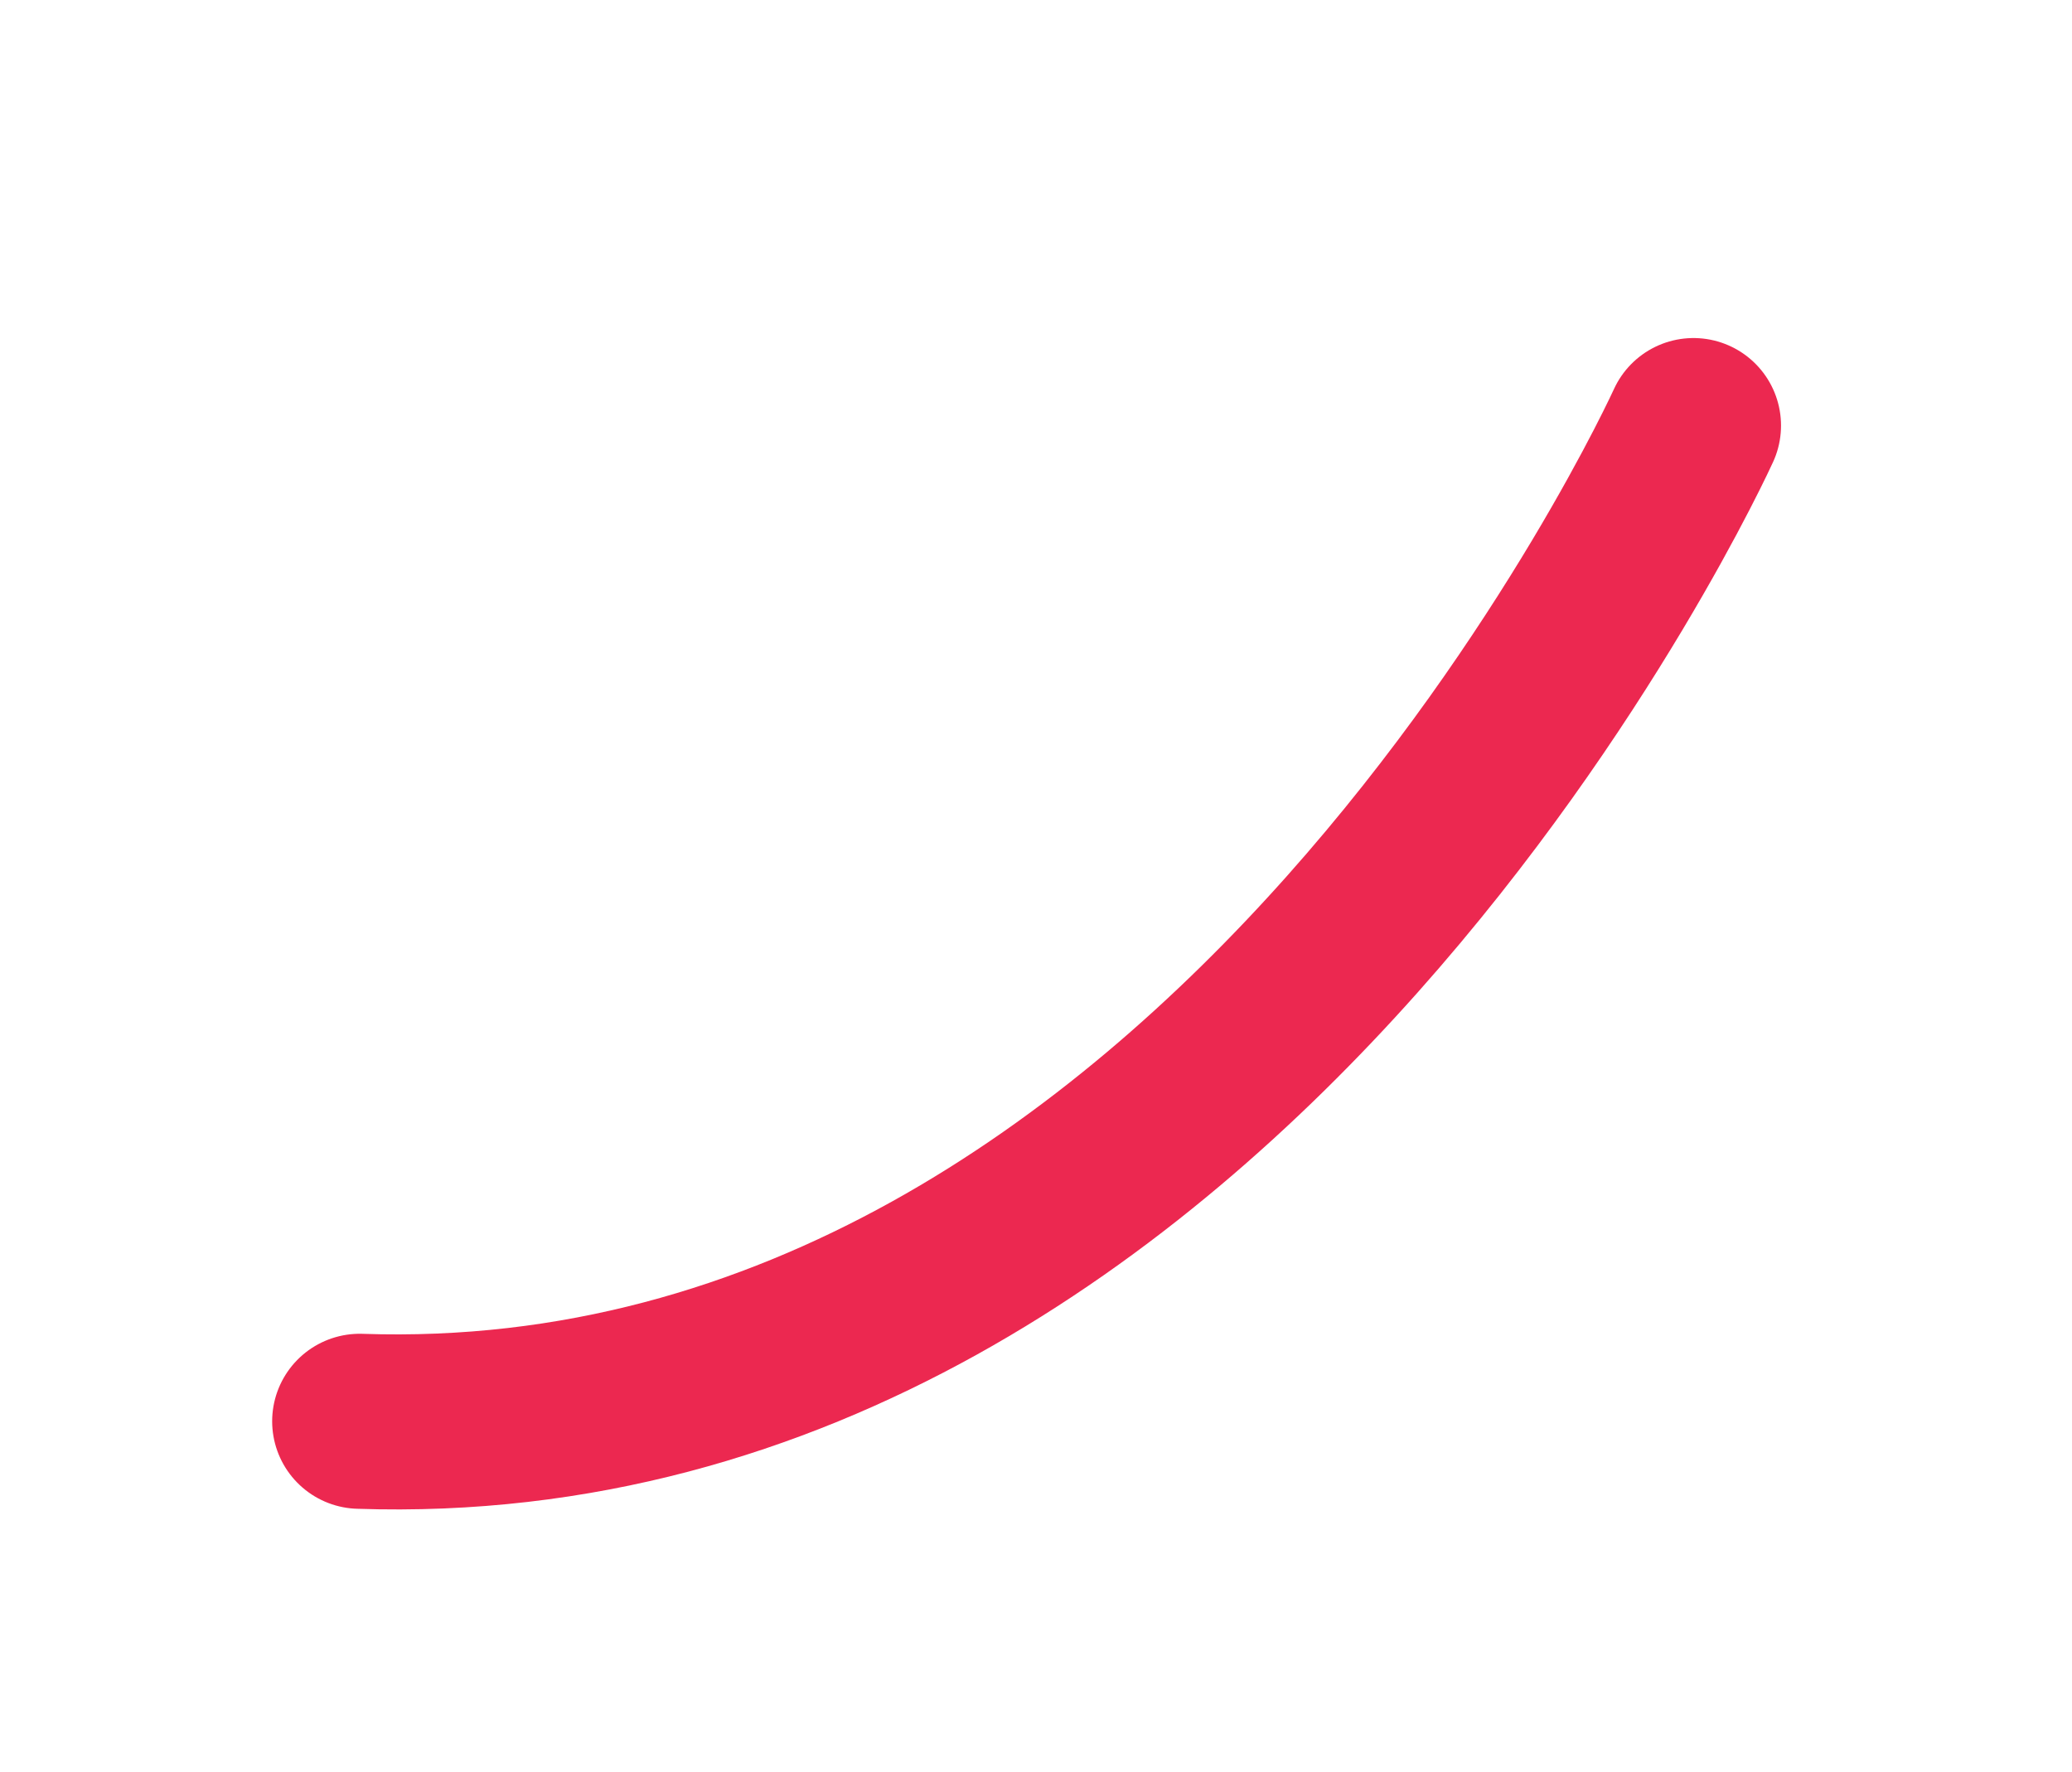 <svg xmlns="http://www.w3.org/2000/svg" width="153.886" height="131.606"><defs><filter id="a" x="0" y="0" width="153.886" height="131.606" filterUnits="userSpaceOnUse"><feOffset dx="20" dy="23"/><feGaussianBlur stdDeviation="6.5" result="b"/><feFlood flood-opacity=".161"/><feComposite operator="in" in2="b"/><feComposite in2="SourceGraphic"/></filter></defs><g filter="url(#a)"><path d="M105.775 8.606S71.175 84.75 6.713 82.557" fill="none" stroke="#ec2850" stroke-linecap="round" stroke-width="13"/></g></svg>